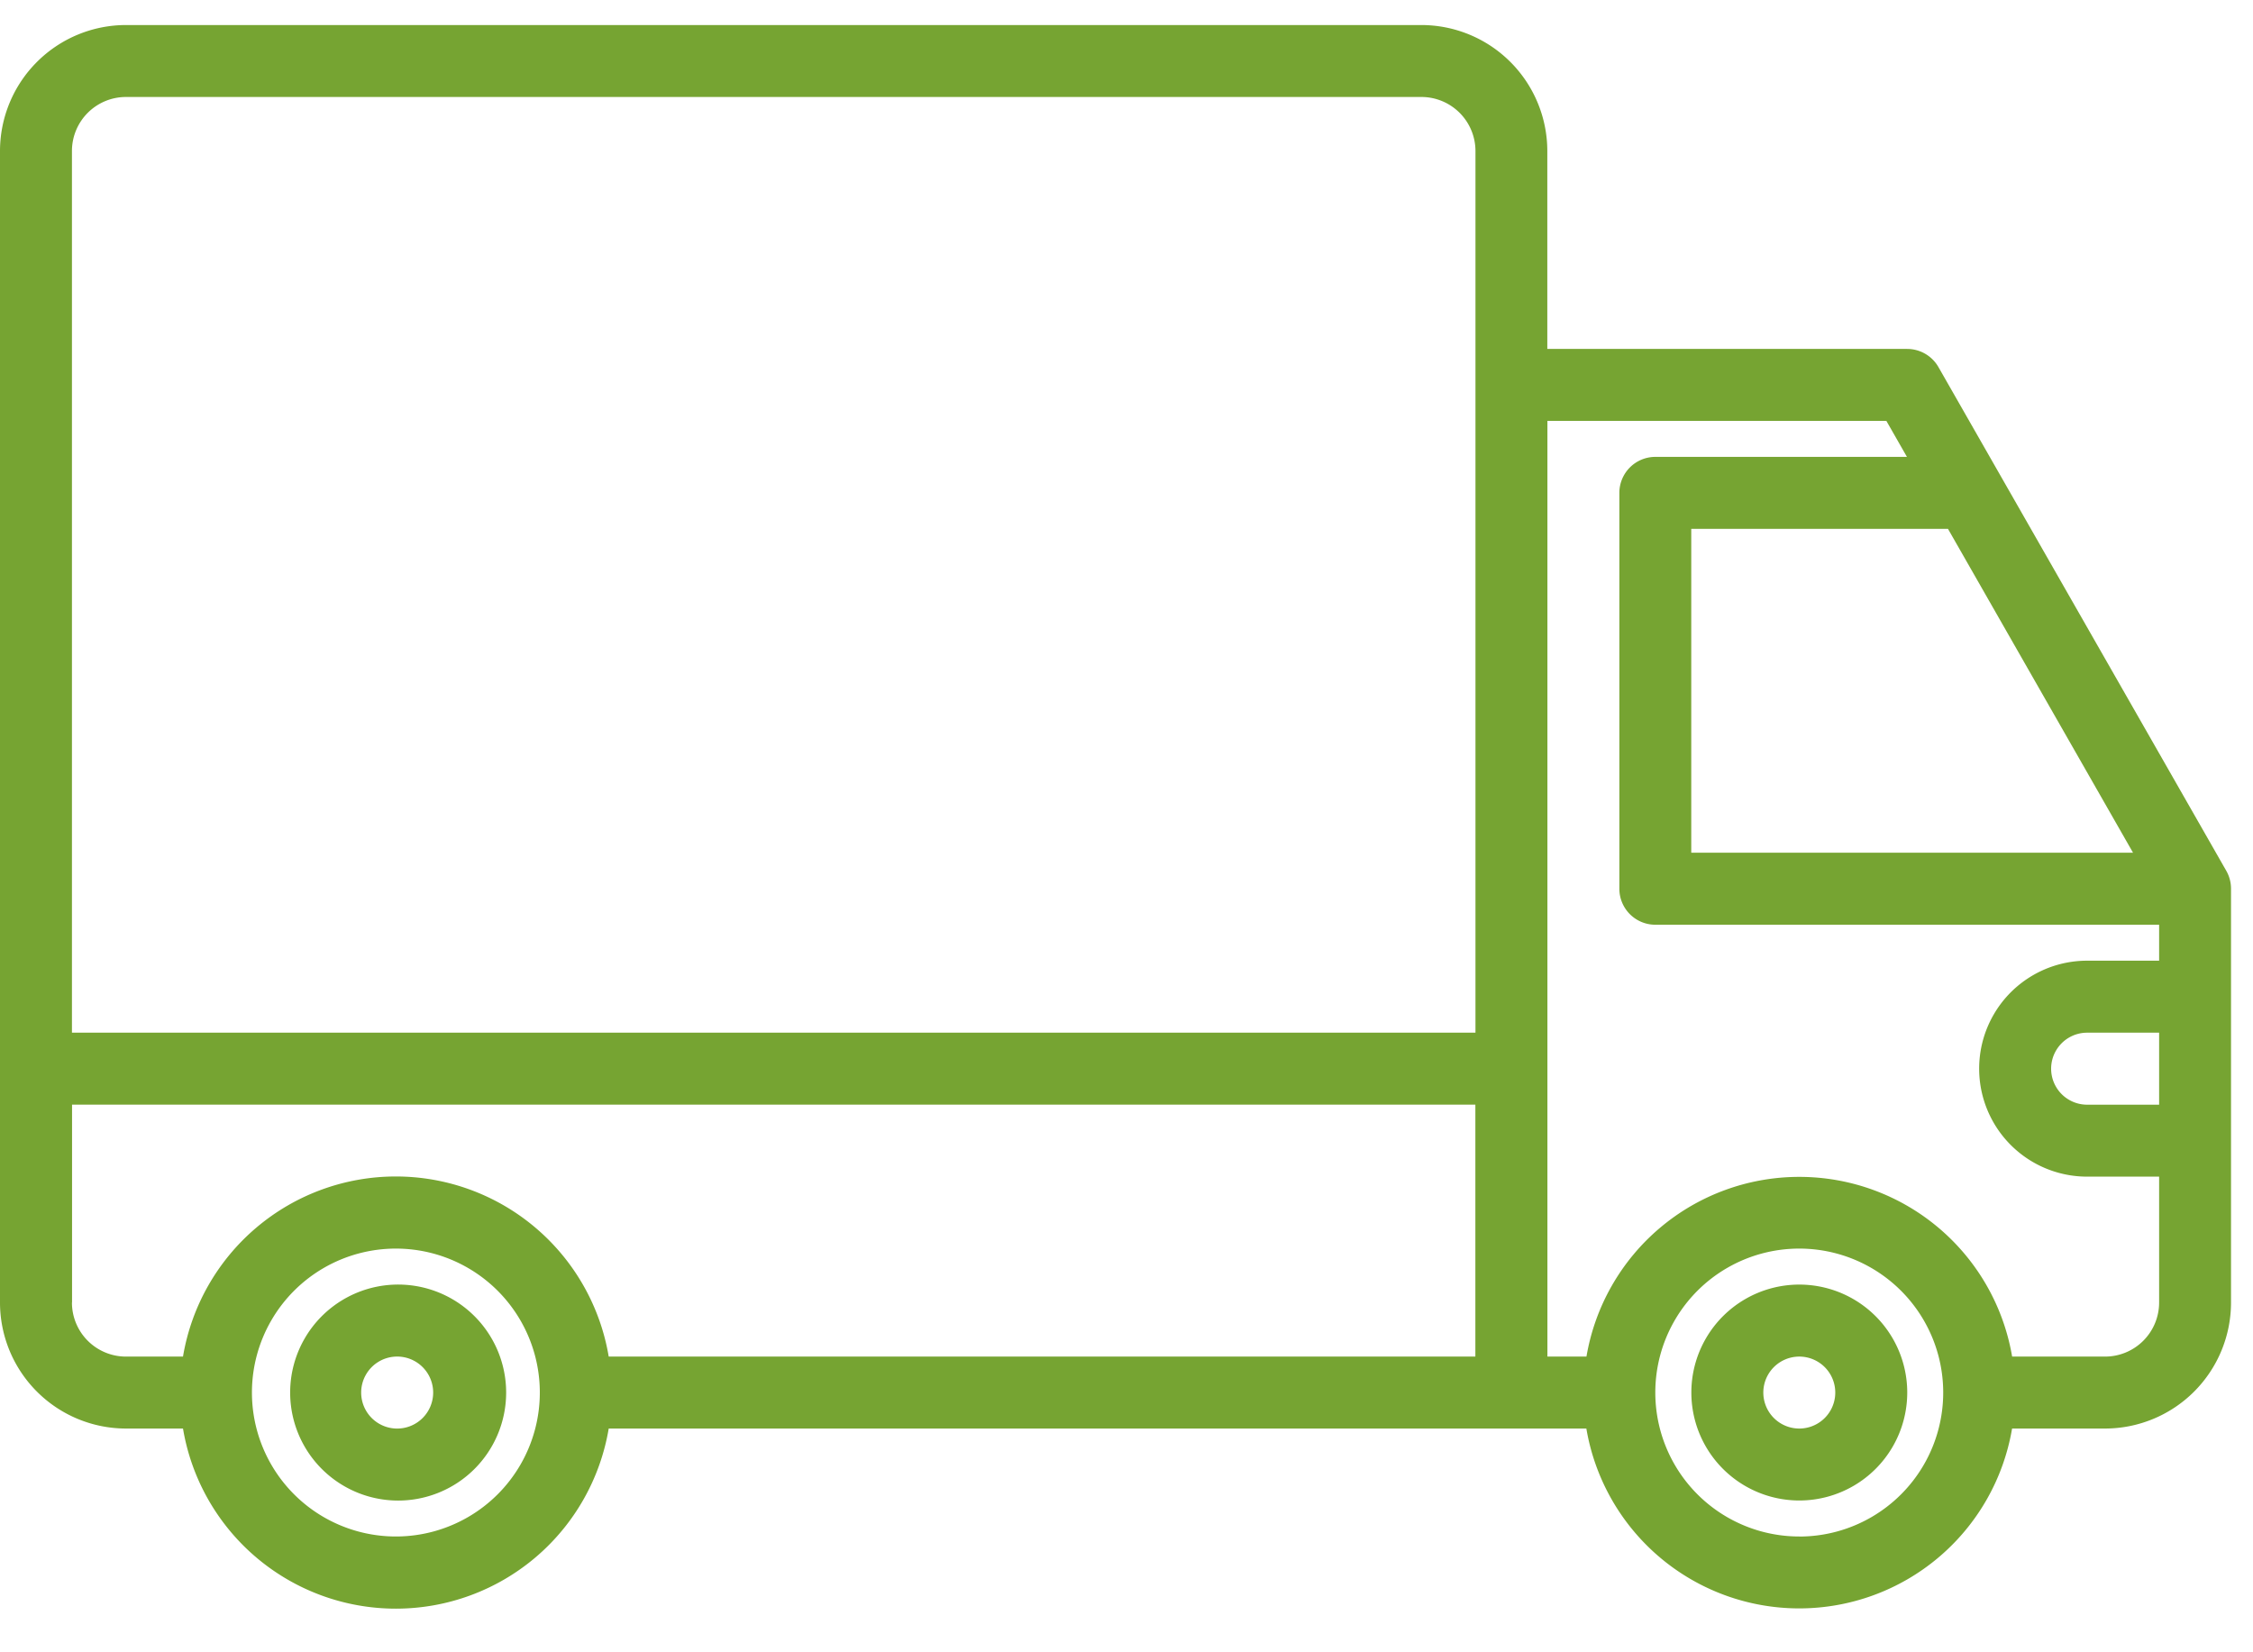 <svg width="45" height="33" fill="none" xmlns="http://www.w3.org/2000/svg"><path d="M35.938 25.656a2.156 2.156 0 1 1 0 4.312 2.156 2.156 0 0 1 0-4.312zm0 2.875a.718.718 0 1 0 0-1.437.718.718 0 0 0 0 1.437zM7.906 25.656a2.157 2.157 0 1 1 0 4.313 2.157 2.157 0 0 1 0-4.313zm0 2.875a.719.719 0 1 0 0-1.437.719.719 0 0 0 0 1.437z" fill="#76A432"/><path d="M2.516.5H28.39a2.518 2.518 0 0 1 2.515 2.516v3.953h7.188a.72.72 0 0 1 .624.362l5.75 10.062a.72.72 0 0 1 .094.357v8.266a2.518 2.518 0 0 1-2.515 2.515h-1.858a4.312 4.312 0 0 1-8.503 0H12.158a4.311 4.311 0 0 1-8.503 0h-1.14A2.518 2.518 0 0 1 0 26.016v-23A2.518 2.518 0 0 1 2.516.5zm36.393 10.063H33.78v6.468h8.824l-3.696-6.468zm4.216 10.062h-1.438a.719.719 0 1 0 0 1.438h1.438v-1.438zm-7.188 10.063a2.875 2.875 0 1 0 0-5.751 2.875 2.875 0 0 0 0 5.75zm-5.03-3.594h.78a4.312 4.312 0 0 1 8.502 0h1.858a1.08 1.08 0 0 0 1.078-1.078V23.5h-1.438a2.156 2.156 0 0 1 0-4.313h1.438v-.718H33.062a.719.719 0 0 1-.718-.719V9.844a.719.719 0 0 1 .718-.719h5.026l-.411-.719h-6.77v18.688zm-23 3.593a2.875 2.875 0 1 0 0-5.75 2.875 2.875 0 0 0 0 5.75zm-6.47-4.671a1.079 1.079 0 0 0 1.079 1.078h1.139a4.311 4.311 0 0 1 8.503 0h17.31v-5.032H1.439v3.954zm0-5.391H29.47V3.015a1.08 1.08 0 0 0-1.078-1.078H2.516a1.079 1.079 0 0 0-1.079 1.079v17.609z" fill="#76A432"/></svg>